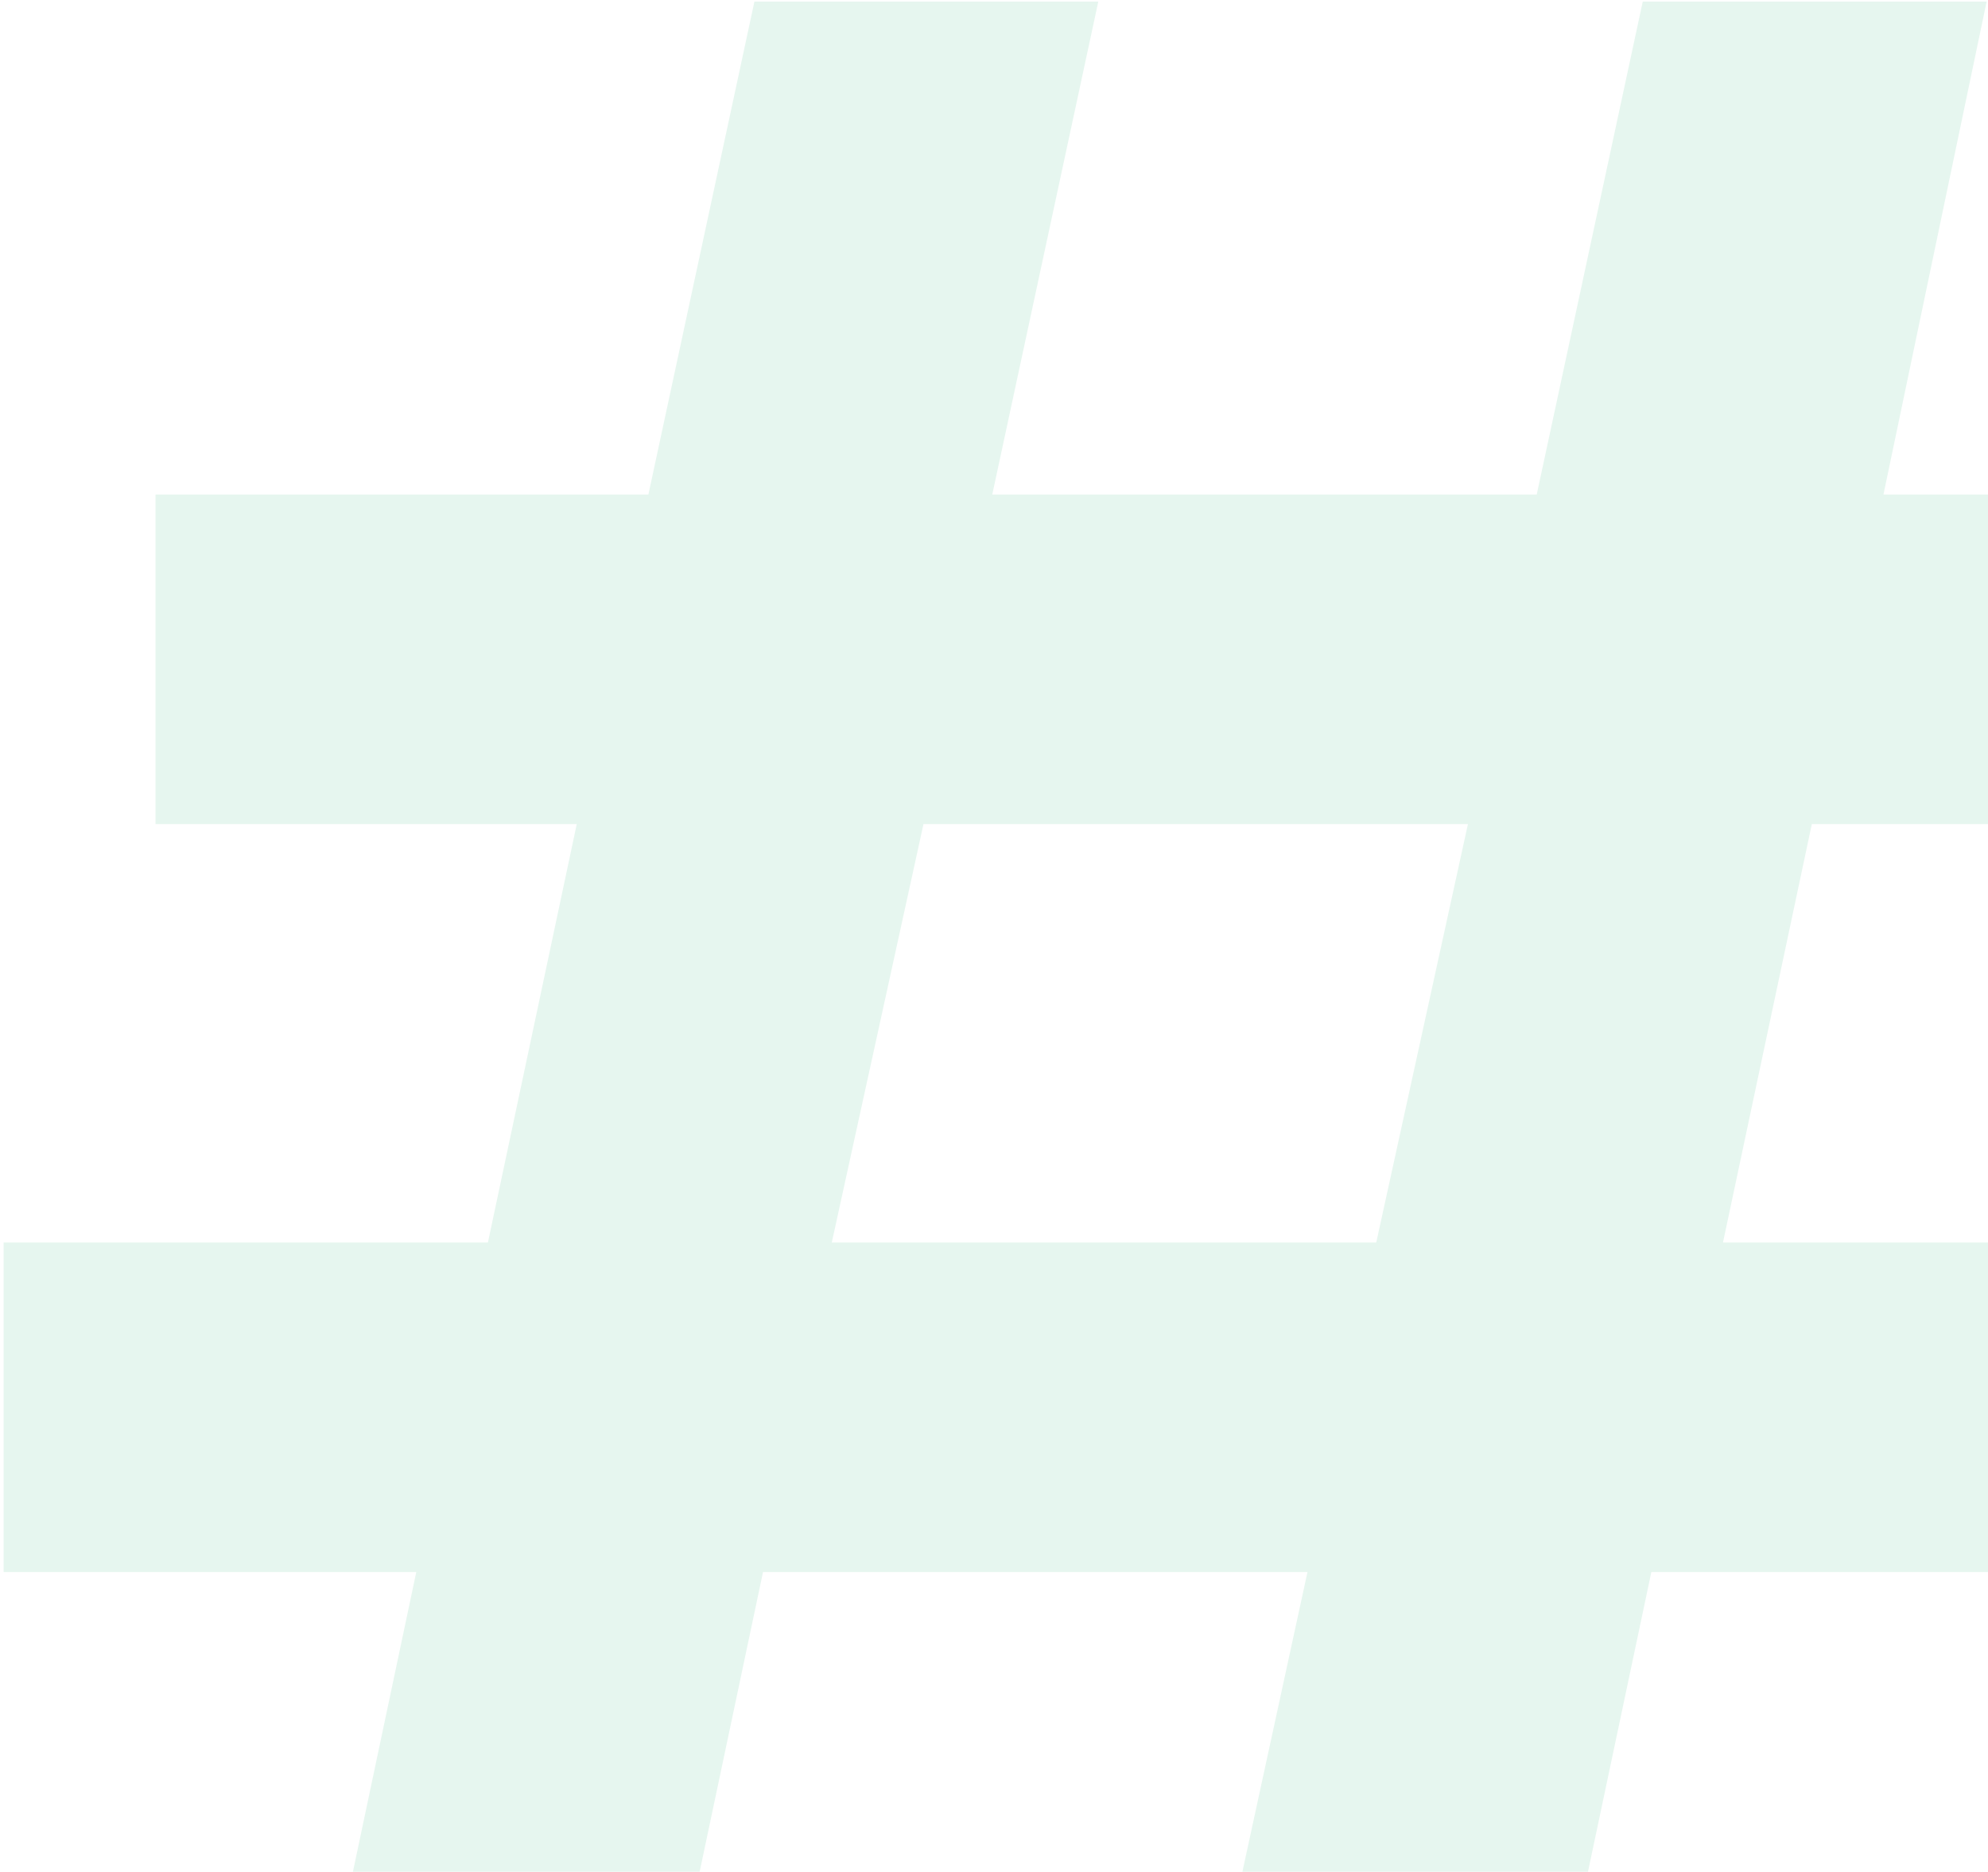 <svg width="222" height="209" viewBox="0 0 222 209" fill="none" xmlns="http://www.w3.org/2000/svg">
<path id="Title" d="M34.646 231.54L46.486 175.54H0.406V138.74H54.486L64.406 92.02H17.366V55.22H72.406L84.246 0.18H122.646L110.806 55.22H171.606L183.446 0.18H221.846L210.326 55.22H251.926V92.02H202.326L192.406 138.74H234.966V175.54H184.406L172.566 231.54H133.846L146.006 175.54H85.206L73.366 231.54H34.646ZM92.886 138.74H153.686L163.926 92.02H103.126L92.886 138.74Z" fill="#00A261" fill-opacity="0.1"/>
</svg>
